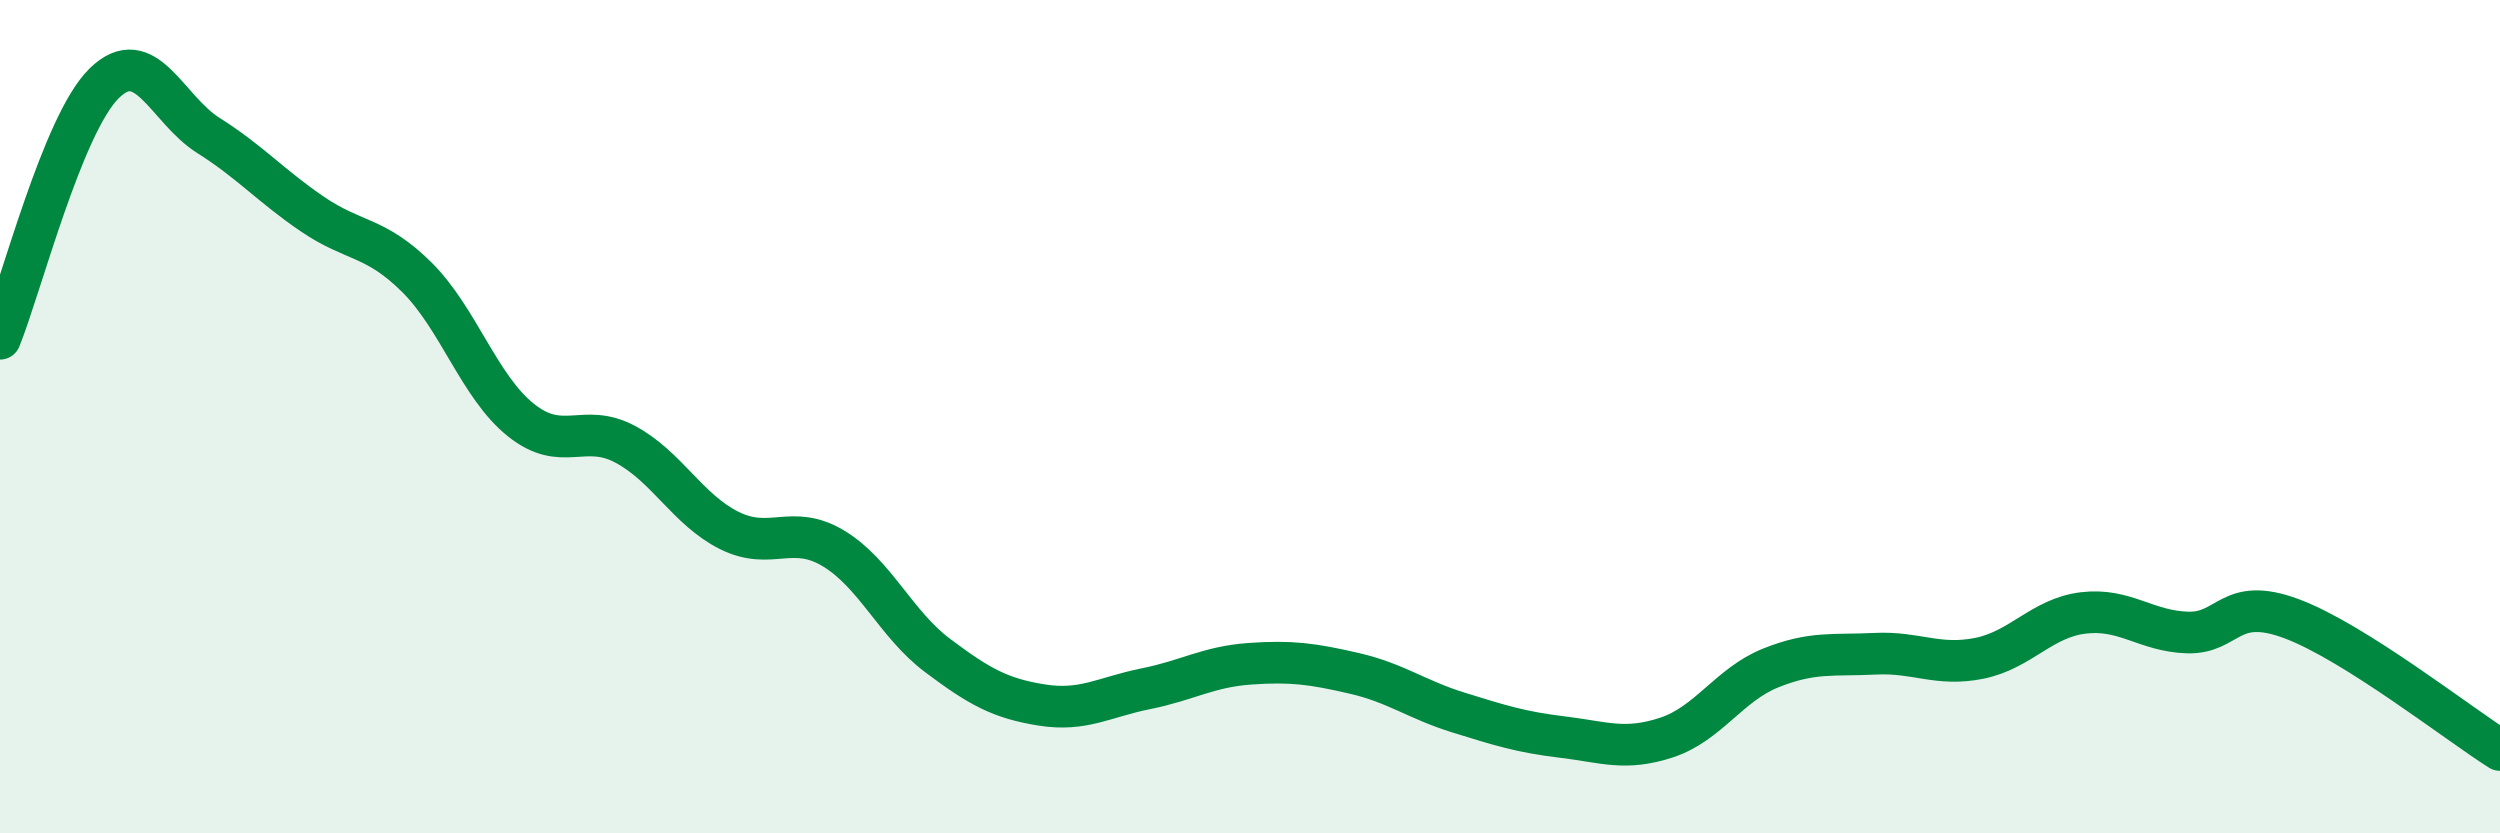 
    <svg width="60" height="20" viewBox="0 0 60 20" xmlns="http://www.w3.org/2000/svg">
      <path
        d="M 0,8.13 C 0.5,6.9 1.5,2.98 2.5,2 C 3.5,1.02 4,2.62 5,3.25 C 6,3.88 6.5,4.46 7.5,5.14 C 8.5,5.82 9,5.66 10,6.65 C 11,7.64 11.5,9.28 12.5,10.08 C 13.5,10.88 14,10.13 15,10.66 C 16,11.19 16.5,12.23 17.5,12.73 C 18.5,13.23 19,12.56 20,13.16 C 21,13.76 21.5,14.98 22.5,15.73 C 23.5,16.48 24,16.76 25,16.92 C 26,17.08 26.5,16.73 27.5,16.53 C 28.5,16.33 29,16 30,15.93 C 31,15.86 31.5,15.93 32.5,16.16 C 33.5,16.39 34,16.79 35,17.1 C 36,17.41 36.5,17.57 37.5,17.69 C 38.5,17.81 39,18.03 40,17.7 C 41,17.37 41.5,16.43 42.5,16.03 C 43.5,15.63 44,15.74 45,15.69 C 46,15.64 46.5,16 47.5,15.8 C 48.5,15.6 49,14.83 50,14.71 C 51,14.59 51.5,15.15 52.5,15.18 C 53.5,15.21 53.5,14.29 55,14.85 C 56.5,15.41 59,17.37 60,18L60 20L0 20Z"
        fill="#008740"
        opacity="0.1"
        stroke-linecap="round"
        stroke-linejoin="round"
      />
      <path
        d="M 0,8.13 C 0.5,6.9 1.5,2.98 2.5,2 C 3.5,1.02 4,2.62 5,3.25 C 6,3.88 6.5,4.46 7.5,5.14 C 8.5,5.82 9,5.66 10,6.65 C 11,7.64 11.5,9.28 12.5,10.08 C 13.5,10.88 14,10.13 15,10.66 C 16,11.19 16.5,12.23 17.5,12.73 C 18.5,13.23 19,12.56 20,13.16 C 21,13.76 21.5,14.98 22.5,15.73 C 23.5,16.48 24,16.76 25,16.92 C 26,17.08 26.5,16.73 27.5,16.53 C 28.5,16.33 29,16 30,15.93 C 31,15.86 31.5,15.93 32.5,16.16 C 33.5,16.39 34,16.79 35,17.1 C 36,17.41 36.5,17.57 37.5,17.69 C 38.5,17.81 39,18.03 40,17.7 C 41,17.37 41.5,16.43 42.5,16.03 C 43.5,15.63 44,15.74 45,15.69 C 46,15.64 46.5,16 47.5,15.8 C 48.5,15.6 49,14.83 50,14.71 C 51,14.59 51.5,15.15 52.5,15.18 C 53.5,15.21 53.5,14.29 55,14.85 C 56.5,15.41 59,17.37 60,18"
        stroke="#008740"
        stroke-width="1"
        fill="none"
        stroke-linecap="round"
        stroke-linejoin="round"
      />
    </svg>
  